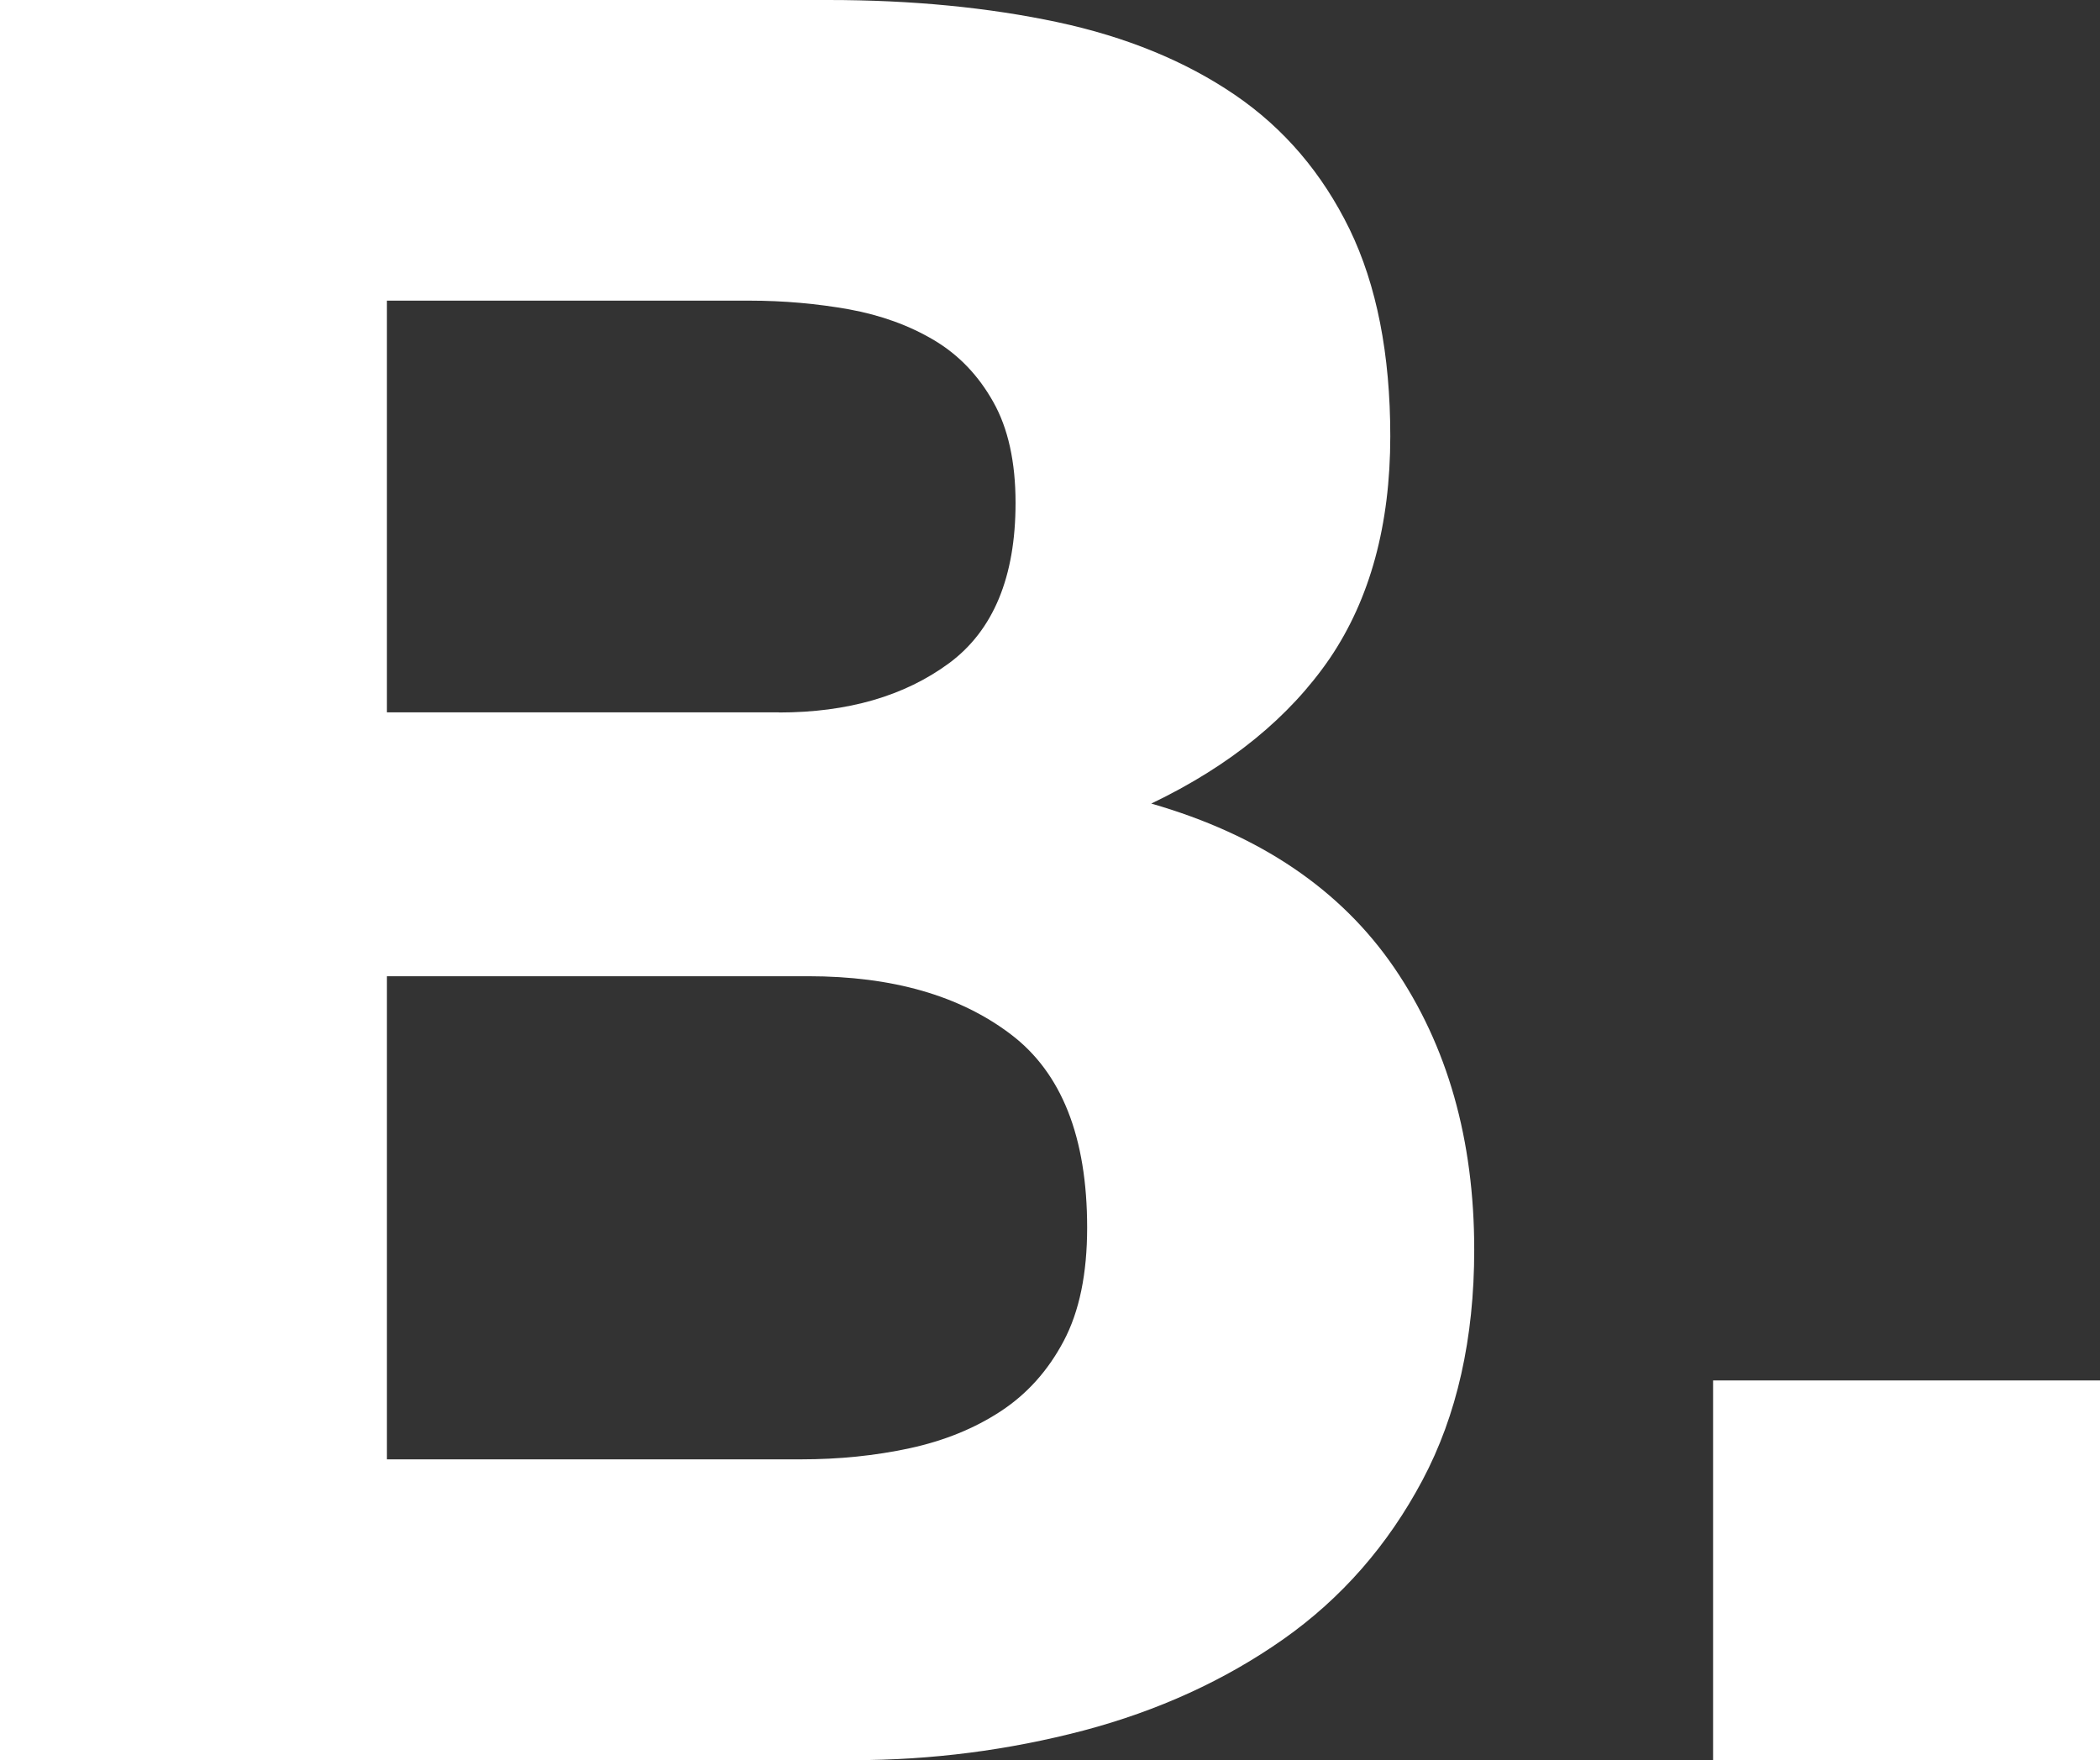 <?xml version="1.0" encoding="UTF-8"?>
<svg id="Layer_2" data-name="Layer 2" xmlns="http://www.w3.org/2000/svg" viewBox="0 0 132.59 111.11">
  <rect x="0" y="0" width="132.59" height="111.11" fill="#333333" stroke="none"/>
  <defs>
    <style>
      .cls-1 {
        fill: #fff;
        stroke-width: 0px;
      }
    </style>
  </defs>
  <g id="Layer_1-2" data-name="Layer 1">
    <g>
      <path class="cls-1" d="M52.29,0c5.29,0,10.11.47,14.48,1.4,4.35.93,8.09,2.47,11.2,4.59,3.12,2.13,5.52,4.96,7.24,8.48,1.71,3.53,2.57,7.89,2.57,13.07,0,5.6-1.28,10.27-3.81,14.01-2.55,3.73-6.31,6.8-11.28,9.18,6.85,1.97,11.95,5.42,15.33,10.35,3.37,4.93,5.06,10.87,5.06,17.82,0,5.6-1.09,10.45-3.27,14.55-2.18,4.1-5.11,7.45-8.79,10.04-3.69,2.59-7.89,4.51-12.61,5.76-4.73,1.24-9.58,1.87-14.55,1.87H0V0h52.29ZM49.18,44.98c4.35,0,7.93-1.04,10.74-3.11,2.8-2.07,4.2-5.45,4.2-10.12,0-2.59-.47-4.72-1.41-6.38-.93-1.66-2.17-2.96-3.73-3.89-1.56-.93-3.35-1.58-5.37-1.95-2.02-.36-4.12-.55-6.3-.55h-22.88v25.99h24.75ZM50.58,92.13c2.39,0,4.67-.23,6.85-.7s4.1-1.25,5.76-2.34c1.66-1.09,2.98-2.56,3.97-4.43.99-1.87,1.48-4.25,1.48-7.16,0-5.71-1.61-9.78-4.83-12.21-3.22-2.44-7.47-3.66-12.77-3.66h-26.61v30.5h26.15Z"/>
      <path class="cls-1" d="M132.59,87.15v23.97h-24.43v-23.97h24.43Z"/>
    </g>
  </g>
</svg>